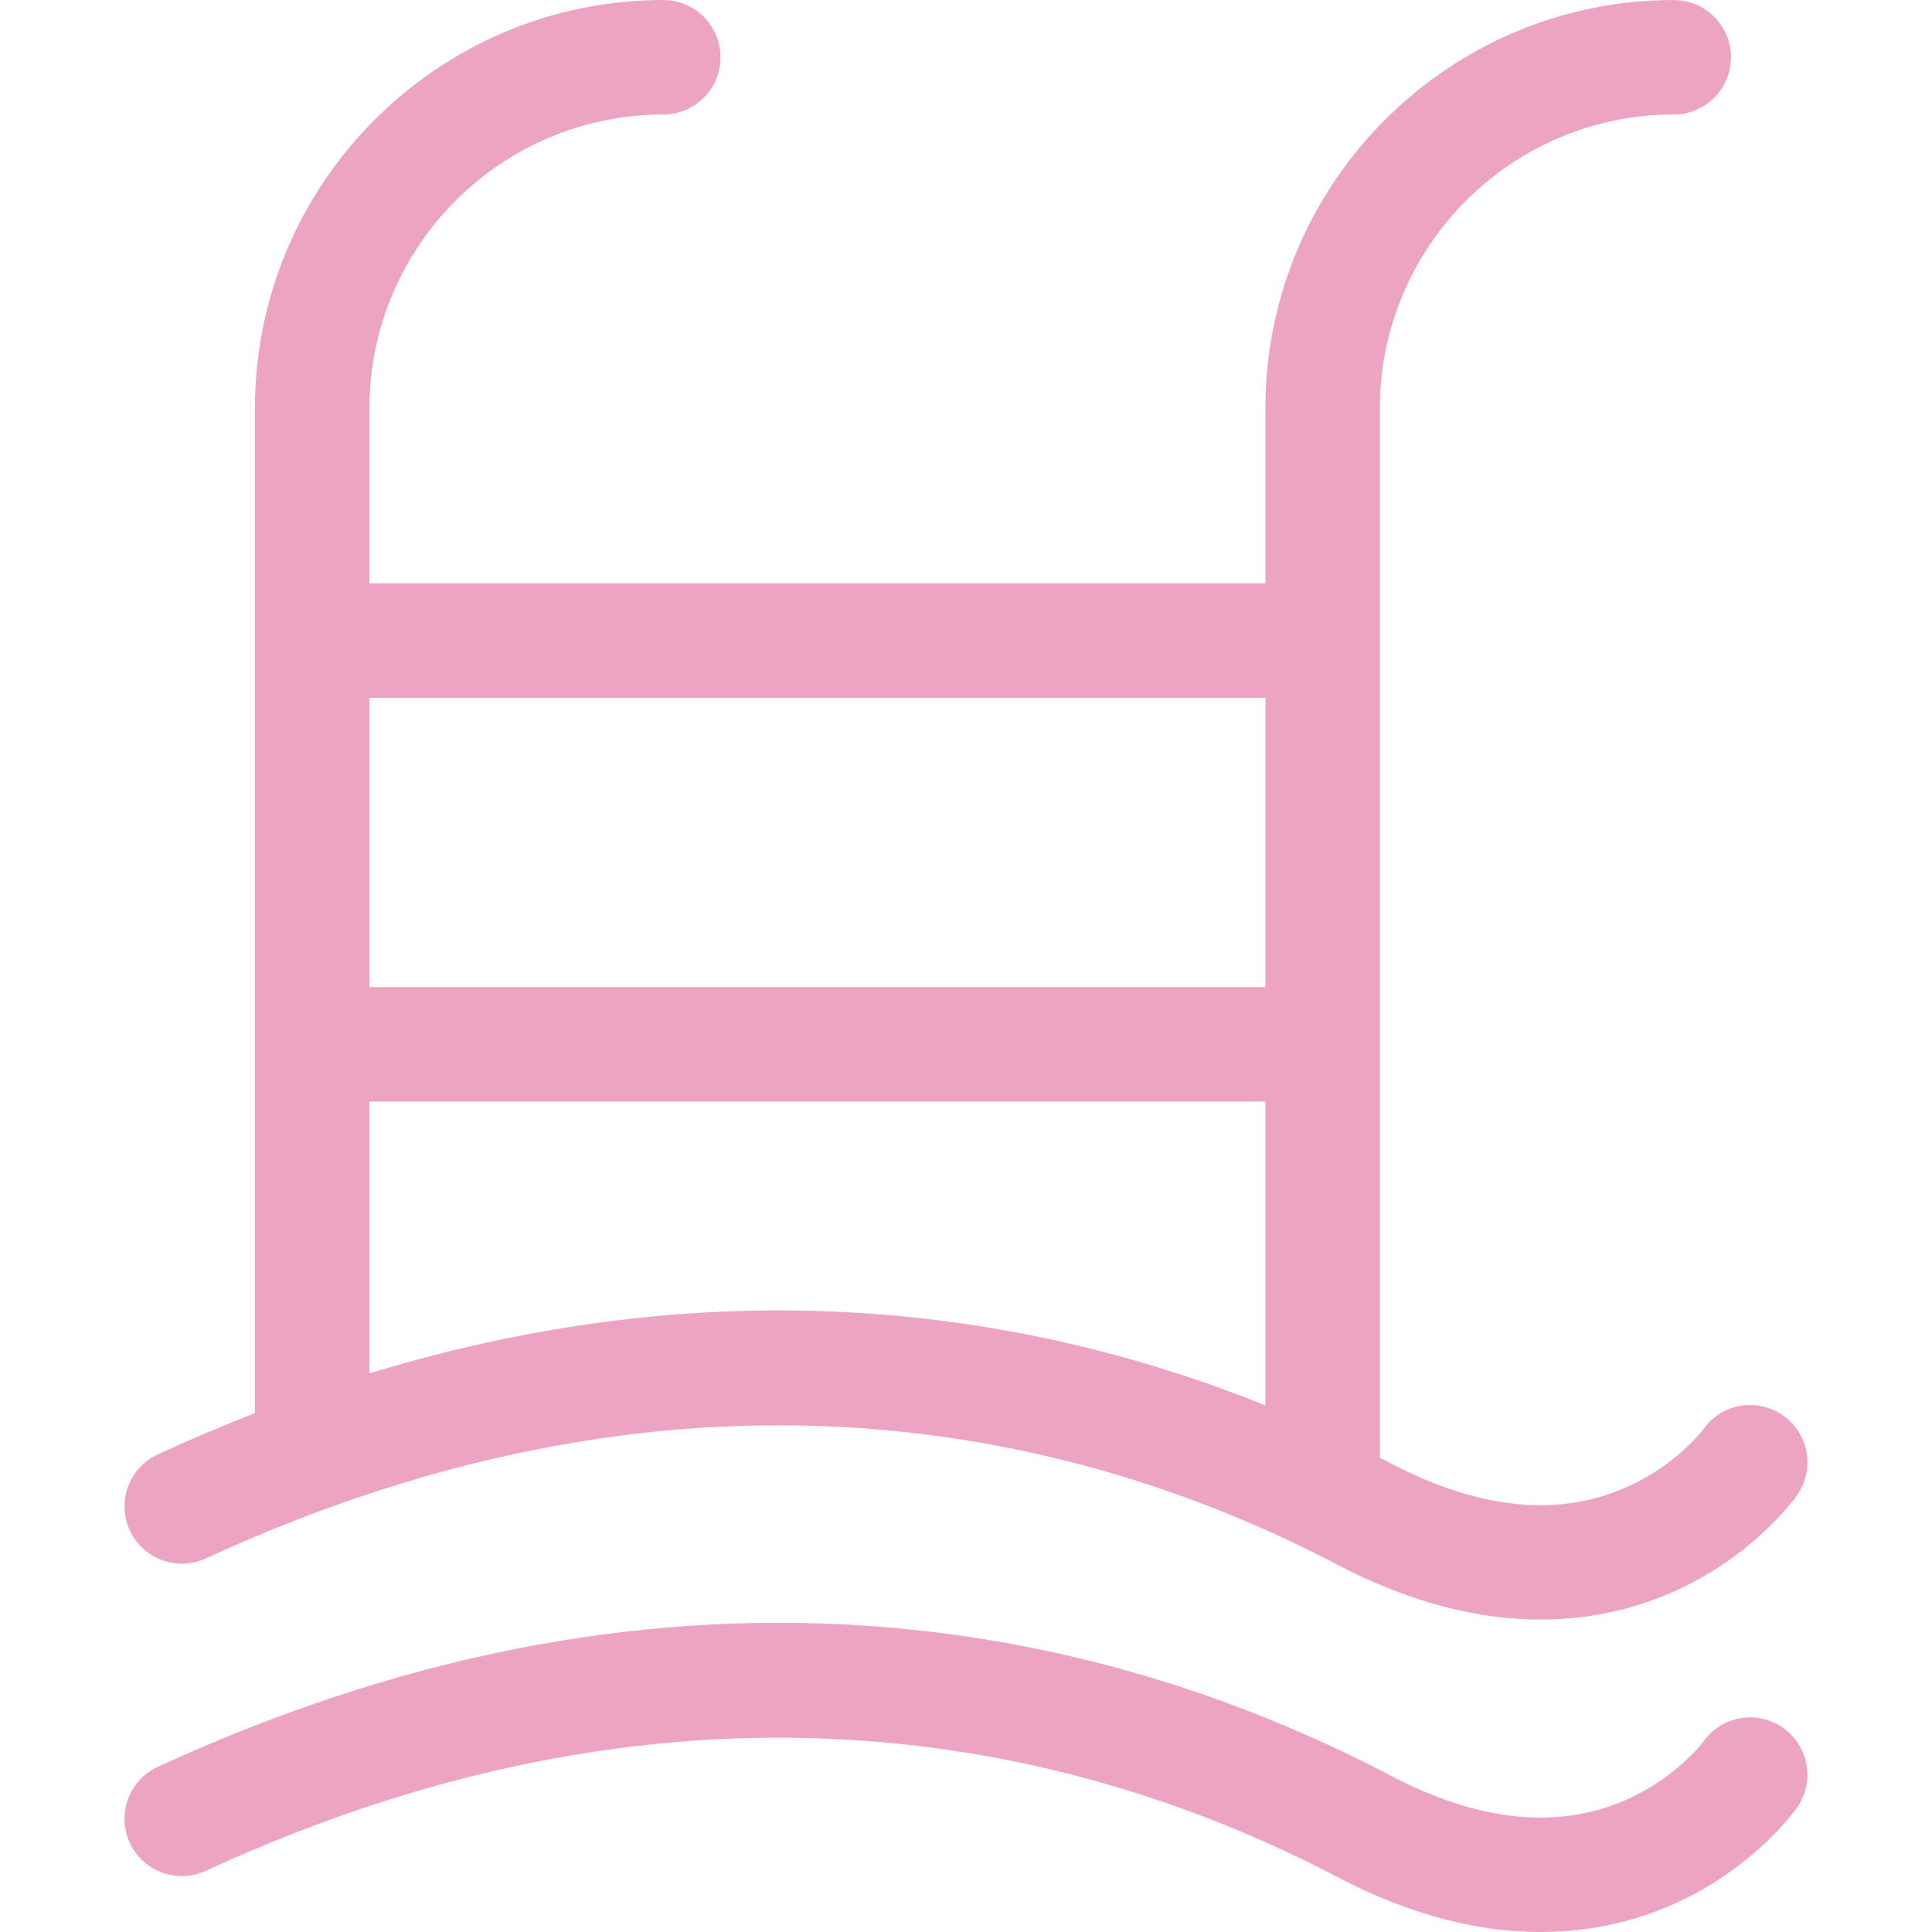 <?xml version="1.0" encoding="UTF-8"?>
<svg xmlns="http://www.w3.org/2000/svg" width="22" height="22" viewBox="0 0 22 22" fill="none">
  <g clip-path="url(#clip0_617_5817)">
    <path d="M20.305 16.119C20.011 15.911 19.604 15.981 19.396 16.275C19.394 16.279 19.1 16.671 18.548 16.923C17.765 17.283 16.852 17.195 15.835 16.662C15.795 16.64 15.754 16.619 15.713 16.598V4.65C15.713 2.805 17.214 1.304 19.058 1.304C19.419 1.304 19.711 1.012 19.711 0.652C19.711 0.292 19.419 0 19.058 0C16.494 0 14.409 2.086 14.409 4.65V6.642H4.207V4.65C4.207 2.805 5.708 1.304 7.553 1.304C7.913 1.304 8.205 1.012 8.205 0.652C8.205 0.292 7.913 0 7.553 0C4.989 0 2.903 2.086 2.903 4.65V16.092C2.539 16.233 2.171 16.39 1.798 16.561C1.47 16.712 1.327 17.099 1.478 17.426C1.629 17.753 2.016 17.897 2.343 17.746C7.955 15.163 12.448 16.359 15.229 17.817C16.112 18.28 16.888 18.442 17.543 18.442C18.176 18.442 18.697 18.29 19.092 18.109C19.962 17.71 20.413 17.096 20.462 17.028C20.67 16.733 20.6 16.326 20.305 16.119ZM14.409 16.003C11.841 14.97 8.357 14.371 4.207 15.639V12.544H14.409V16.003ZM14.409 11.24H4.207V7.946H14.409V11.24Z" fill="#EDA4C3"></path>
    <path d="M20.305 19.676C20.011 19.468 19.604 19.538 19.396 19.832C19.394 19.836 19.1 20.228 18.548 20.481C17.765 20.84 16.852 20.752 15.835 20.219C12.794 18.625 7.891 17.314 1.798 20.119C1.47 20.269 1.327 20.657 1.478 20.984C1.629 21.311 2.016 21.454 2.343 21.303C7.955 18.72 12.448 19.916 15.229 21.374C16.112 21.837 16.888 22 17.543 22C18.176 22 18.697 21.848 19.092 21.667C19.962 21.268 20.413 20.654 20.462 20.585C20.669 20.291 20.6 19.884 20.305 19.676Z" fill="#EDA4C3"></path>
  </g>
  <defs>
    <clipPath id="clip0_617_5817">
      <rect width="22" height="22" fill="white"></rect>
    </clipPath>
  </defs>
</svg>
